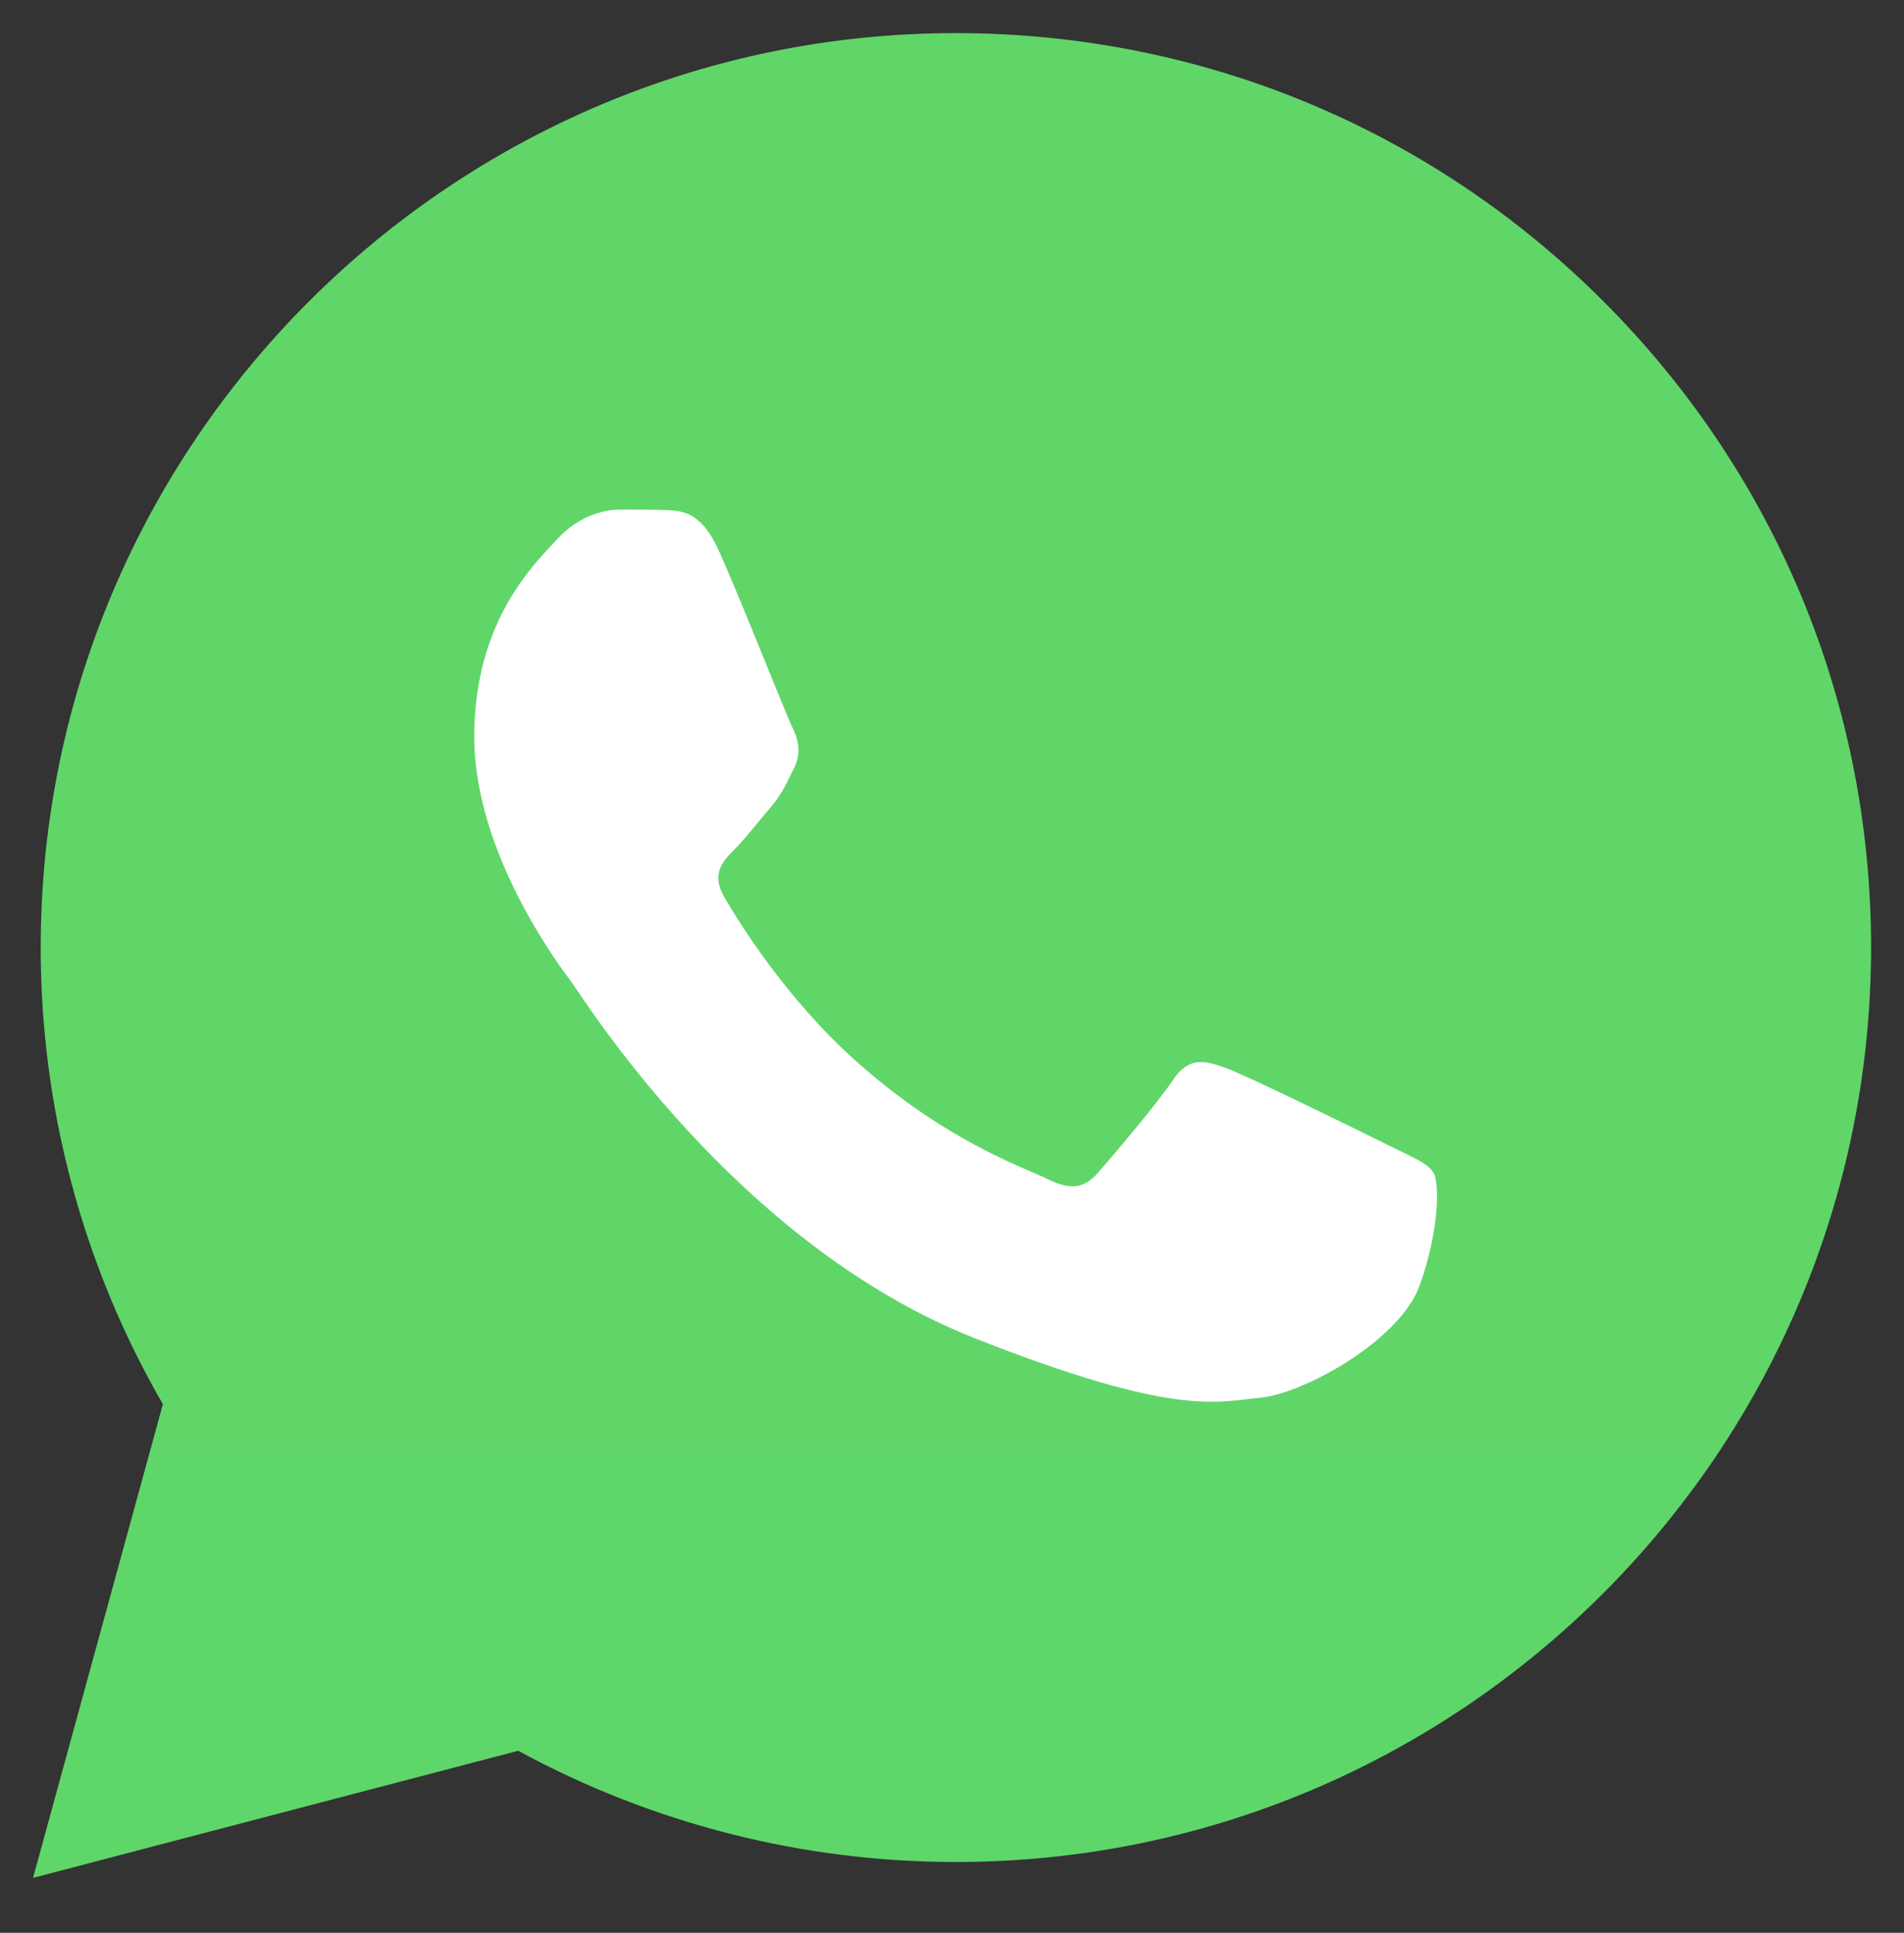 <?xml version="1.0" encoding="UTF-8"?> <svg xmlns="http://www.w3.org/2000/svg" width="68" height="69" viewBox="0 0 68 69" fill="none"><rect x="0" y="0" width="68" height="69" fill="#333333" stroke="none"/><path d="M1.453 33.813C1.452 39.564 2.956 45.179 5.817 50.128L1.18 67.038L18.507 62.501C23.299 65.106 28.669 66.472 34.126 66.472H34.14C52.153 66.472 66.817 51.833 66.824 33.839C66.828 25.12 63.431 16.921 57.26 10.752C51.089 4.584 42.883 1.186 34.139 1.182C16.123 1.182 1.461 15.82 1.454 33.813" fill="url(#paint0_linear_458_20)"></path><path d="M25.679 19.671C25.045 18.264 24.378 18.236 23.776 18.211C23.282 18.19 22.718 18.191 22.154 18.191C21.59 18.191 20.674 18.403 19.899 19.248C19.123 20.094 16.938 22.138 16.938 26.295C16.938 30.451 19.969 34.469 20.392 35.033C20.815 35.596 26.244 44.4 34.843 47.786C41.989 50.601 43.444 50.041 44.995 49.9C46.546 49.759 50 47.857 50.705 45.884C51.41 43.911 51.41 42.22 51.199 41.867C50.987 41.515 50.423 41.303 49.577 40.881C48.731 40.459 44.572 38.414 43.796 38.132C43.02 37.851 42.457 37.71 41.892 38.556C41.328 39.401 39.708 41.303 39.214 41.867C38.721 42.432 38.227 42.502 37.382 42.079C36.535 41.655 33.81 40.764 30.578 37.886C28.063 35.647 26.365 32.881 25.872 32.035C25.378 31.19 25.819 30.732 26.243 30.311C26.623 29.933 27.089 29.325 27.513 28.832C27.935 28.338 28.075 27.986 28.358 27.423C28.64 26.859 28.499 26.365 28.287 25.943C28.075 25.52 26.431 21.341 25.679 19.671Z" fill="white"></path><defs><linearGradient id="paint0_linear_458_20" x1="3283.42" y1="6586.84" x2="3283.42" y2="1.182" gradientUnits="userSpaceOnUse"><stop stop-color="#1FAF38"></stop><stop offset="1" stop-color="#60D669"></stop></linearGradient></defs></svg> 